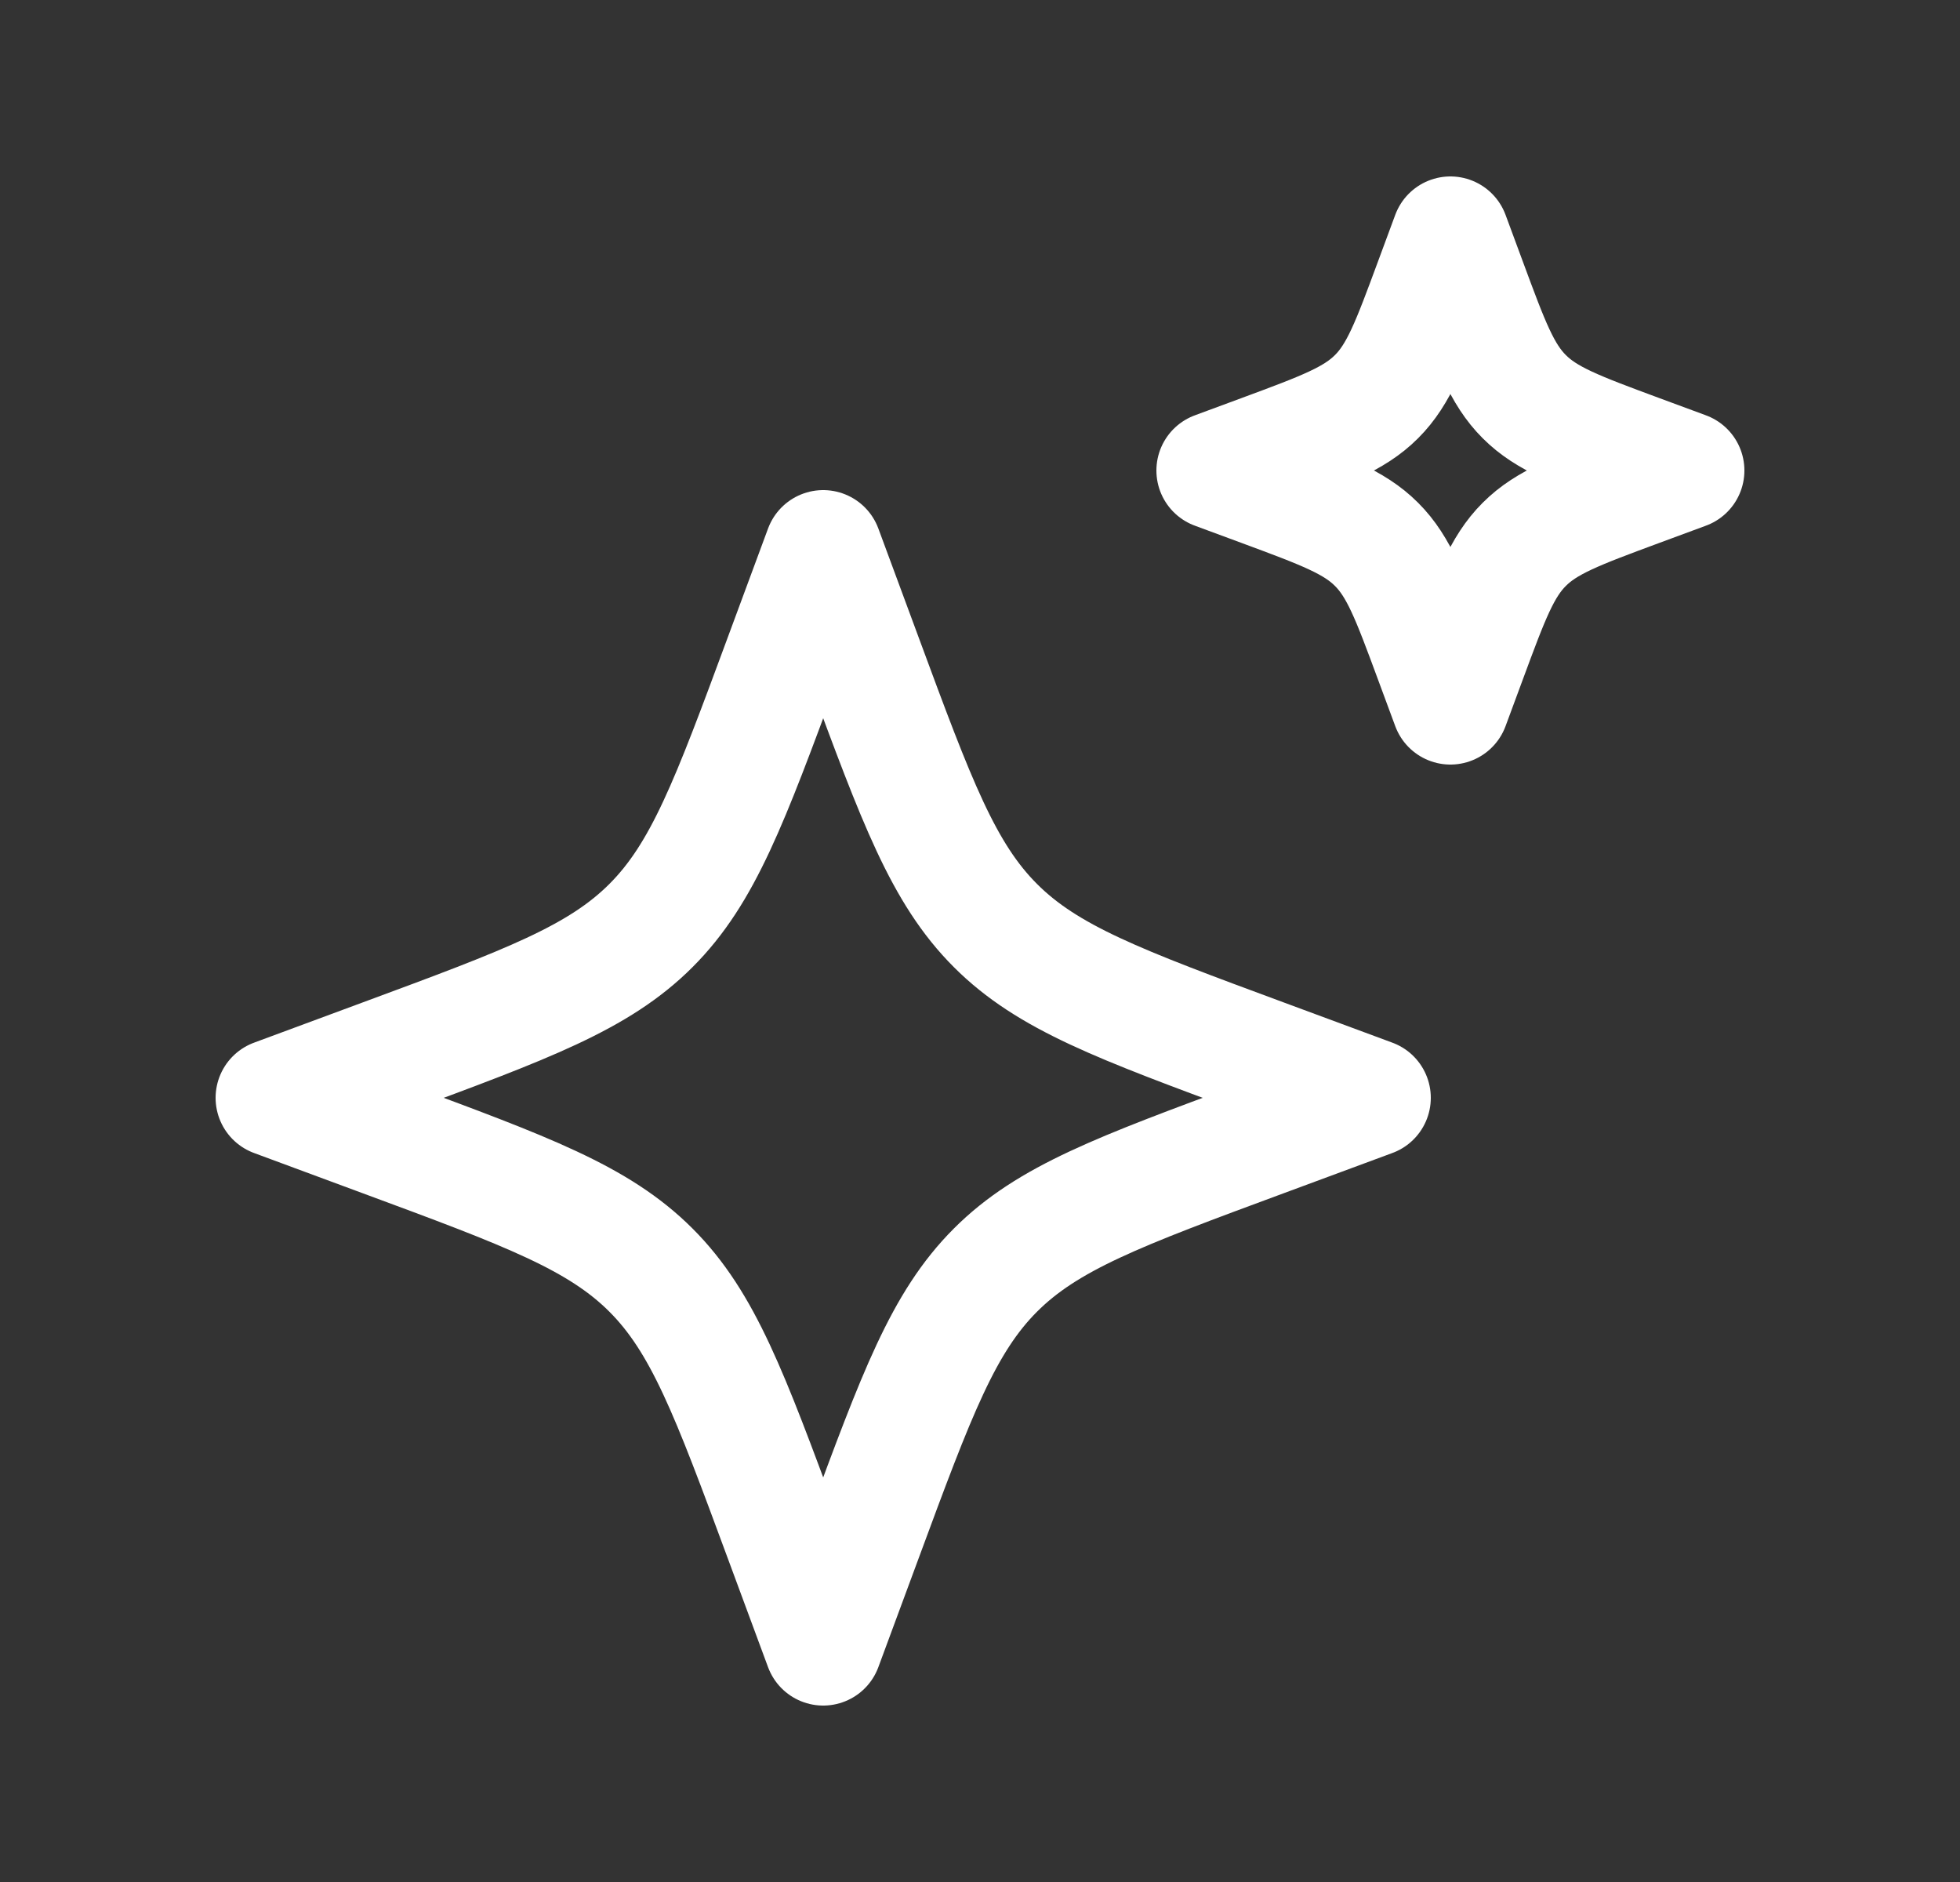 <svg width="25" height="24" viewBox="0 0 25 24" fill="none" xmlns="http://www.w3.org/2000/svg">
<rect x="0" y="0" width="25" height="24" fill="#333333" stroke="none"/>
<path d="M10.5 7L9.984 8.394C9.308 10.222 8.97 11.136 8.303 11.803C7.636 12.47 6.722 12.808 4.894 13.484L3.5 14L4.894 14.516C6.722 15.192 7.636 15.53 8.303 16.197C8.97 16.864 9.308 17.778 9.984 19.606L10.5 21L11.016 19.606C11.692 17.778 12.03 16.864 12.697 16.197C13.364 15.53 14.278 15.192 16.106 14.516L17.5 14L16.106 13.484C14.278 12.808 13.364 12.47 12.697 11.803C12.03 11.136 11.692 10.222 11.016 8.394L10.5 7Z" stroke="white" stroke-width="1.5" stroke-linejoin="round"/>
<path d="M18.5 3L18.279 3.597C17.989 4.381 17.844 4.773 17.558 5.058C17.273 5.344 16.881 5.489 16.098 5.779L15.5 6L16.098 6.221C16.881 6.511 17.273 6.656 17.558 6.942C17.844 7.227 17.989 7.619 18.279 8.403L18.5 9L18.721 8.403C19.011 7.619 19.156 7.227 19.442 6.942C19.727 6.656 20.119 6.511 20.902 6.221L21.5 6L20.902 5.779C20.119 5.489 19.727 5.344 19.442 5.058C19.156 4.773 19.011 4.381 18.721 3.597L18.5 3Z" stroke="white" stroke-width="1.5" stroke-linejoin="round"/>
</svg>

